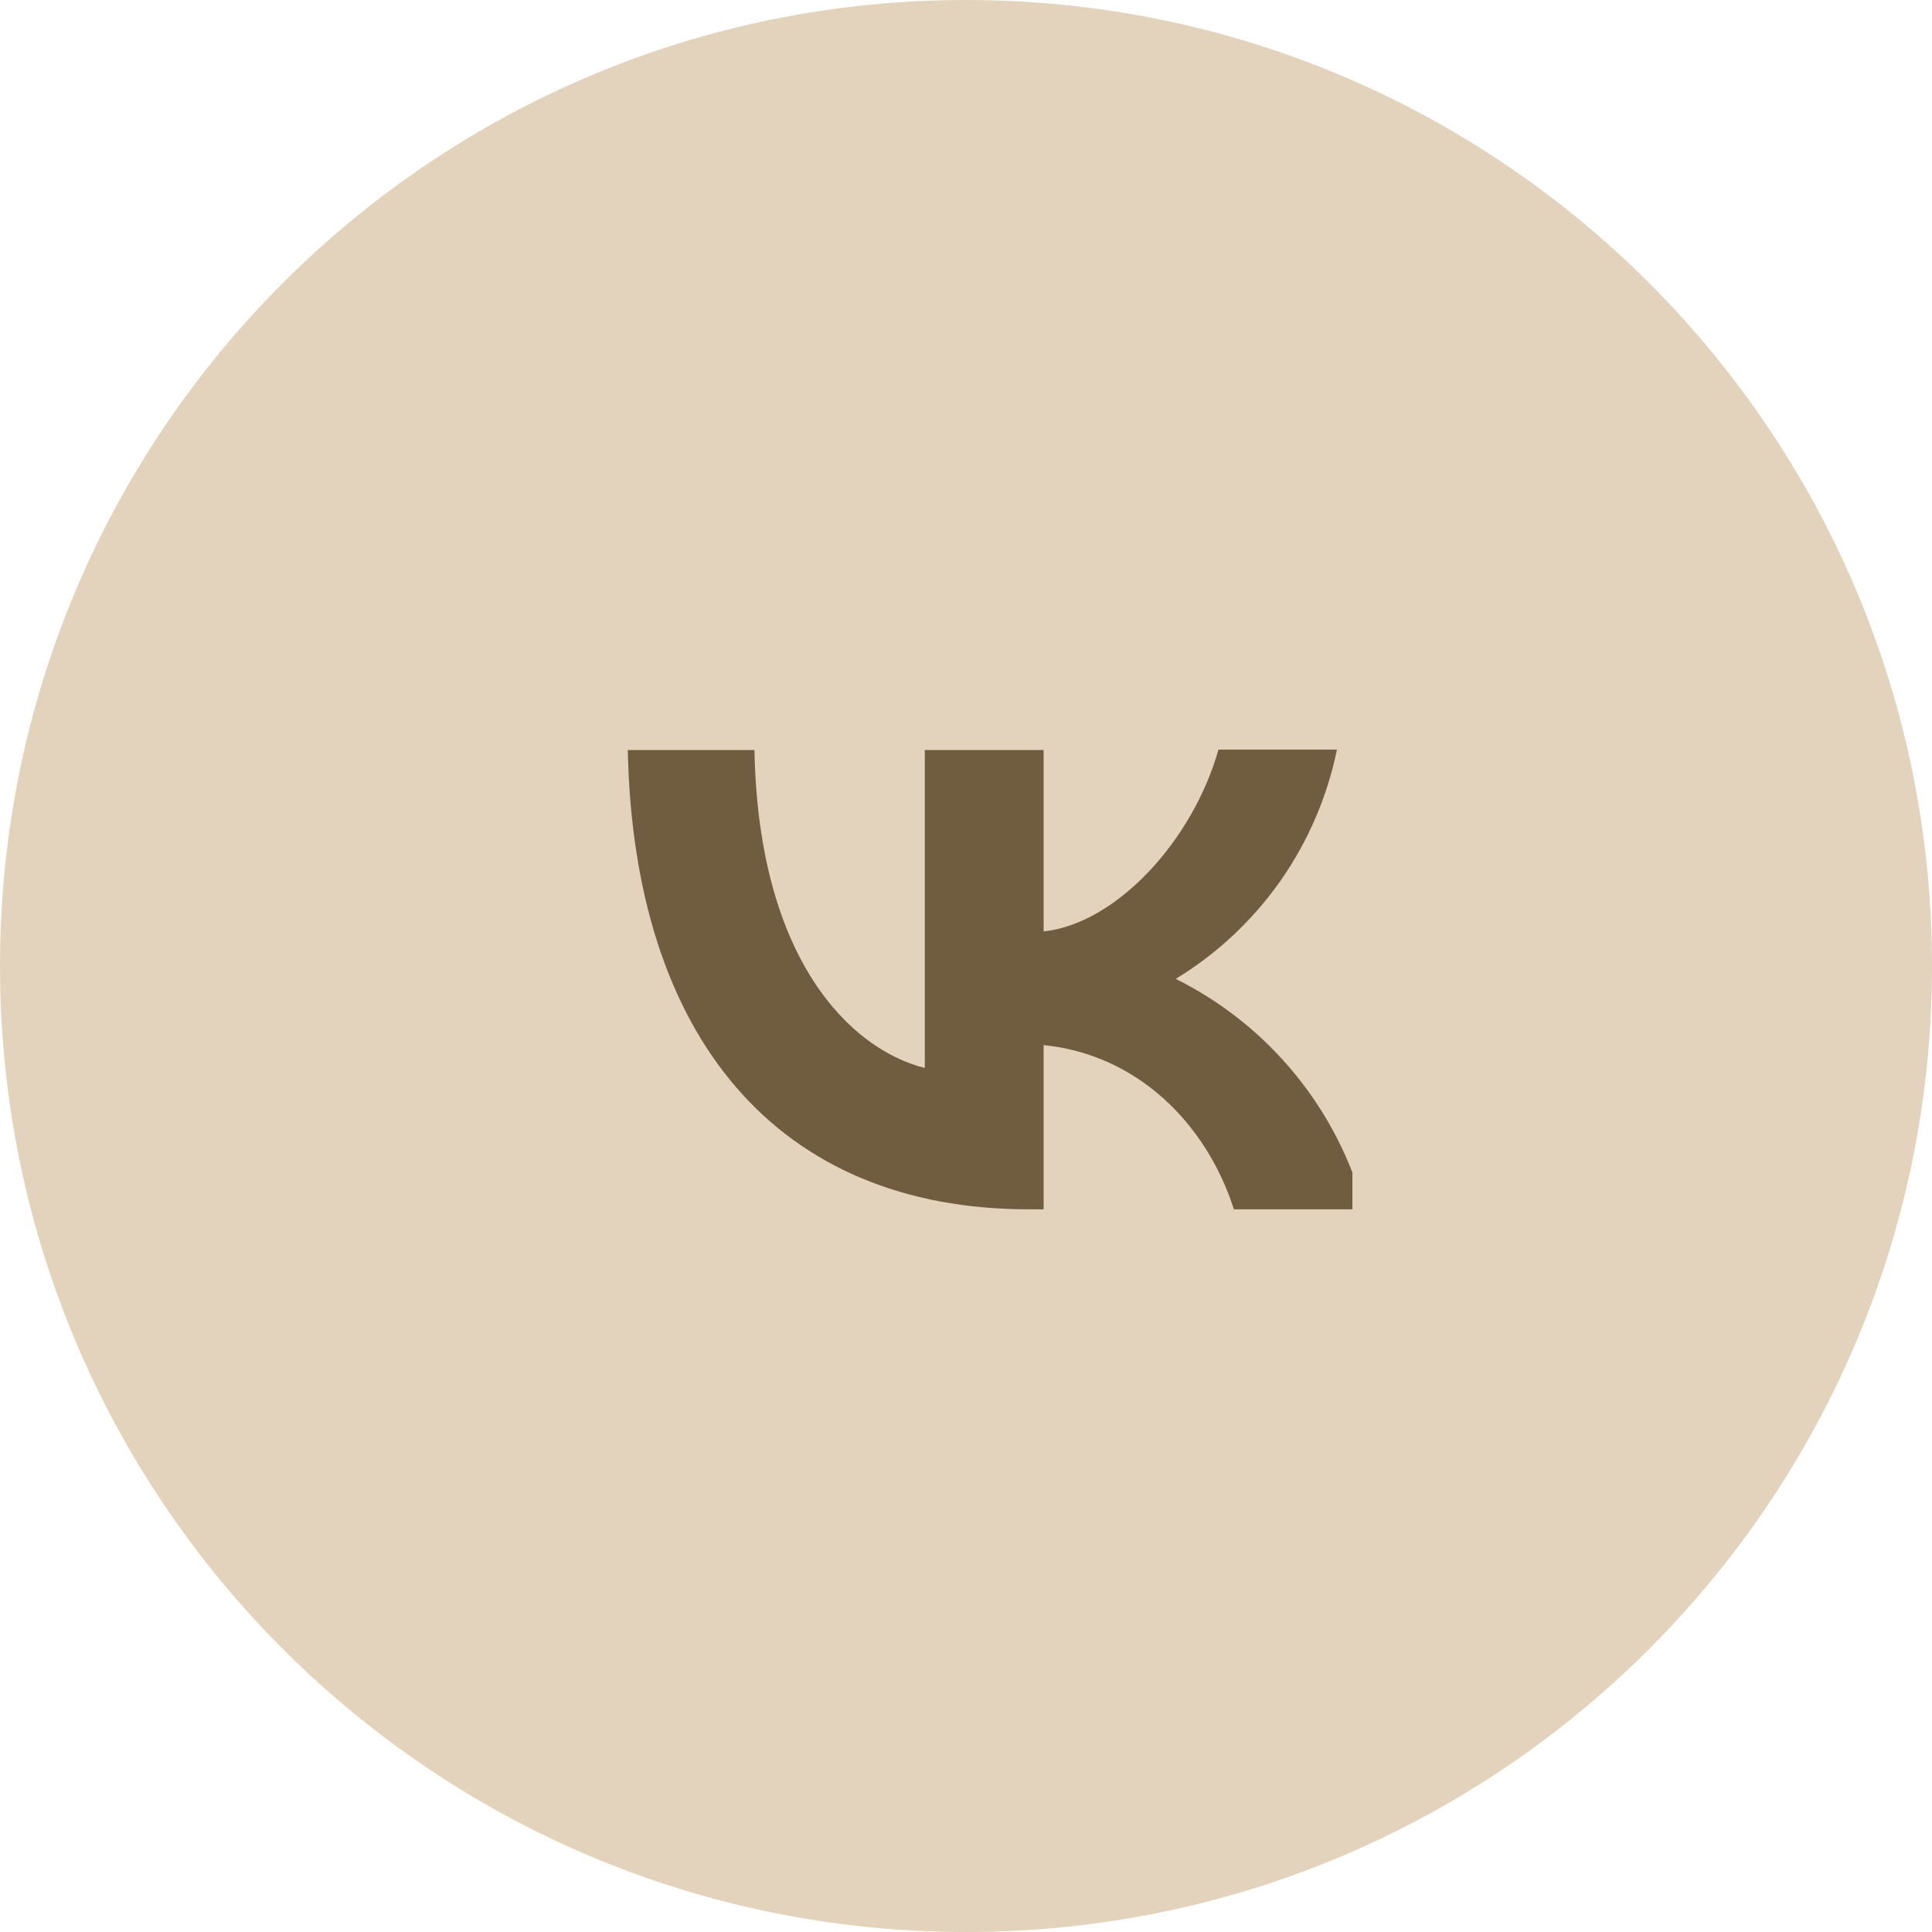 <?xml version="1.0" encoding="UTF-8"?> <svg xmlns="http://www.w3.org/2000/svg" width="18" height="18" viewBox="0 0 18 18" fill="none"><g clip-path="url(#clip0_44_681)"><path d="M18 9C18 4.029 13.971 0 9 0C4.029 0 0 4.029 0 9C0 13.971 4.029 18 9 18C13.971 18 18 13.971 18 9Z" fill="#E3D3BC"></path><g clip-path="url(#clip1_44_681)"><path d="M5.849 6.988H7.029C7.066 8.949 7.93 9.778 8.616 9.95V6.988H9.723V8.678C10.399 8.606 11.112 7.834 11.352 6.984H12.456C12.366 7.424 12.186 7.841 11.928 8.209C11.669 8.576 11.338 8.887 10.954 9.12C11.383 9.333 11.761 9.635 12.064 10.005C12.367 10.375 12.588 10.805 12.713 11.267H11.496C11.235 10.454 10.584 9.823 9.723 9.737V11.267H9.586C7.241 11.267 5.904 9.662 5.849 6.988Z" fill="#705D3F"></path></g></g><defs><clipPath id="clip0_44_681"><rect width="18" height="18" fill="white"></rect></clipPath><clipPath id="clip1_44_681"><rect width="7.2" height="7.2" fill="white" transform="translate(5.4 5.4)"></rect></clipPath></defs></svg> 